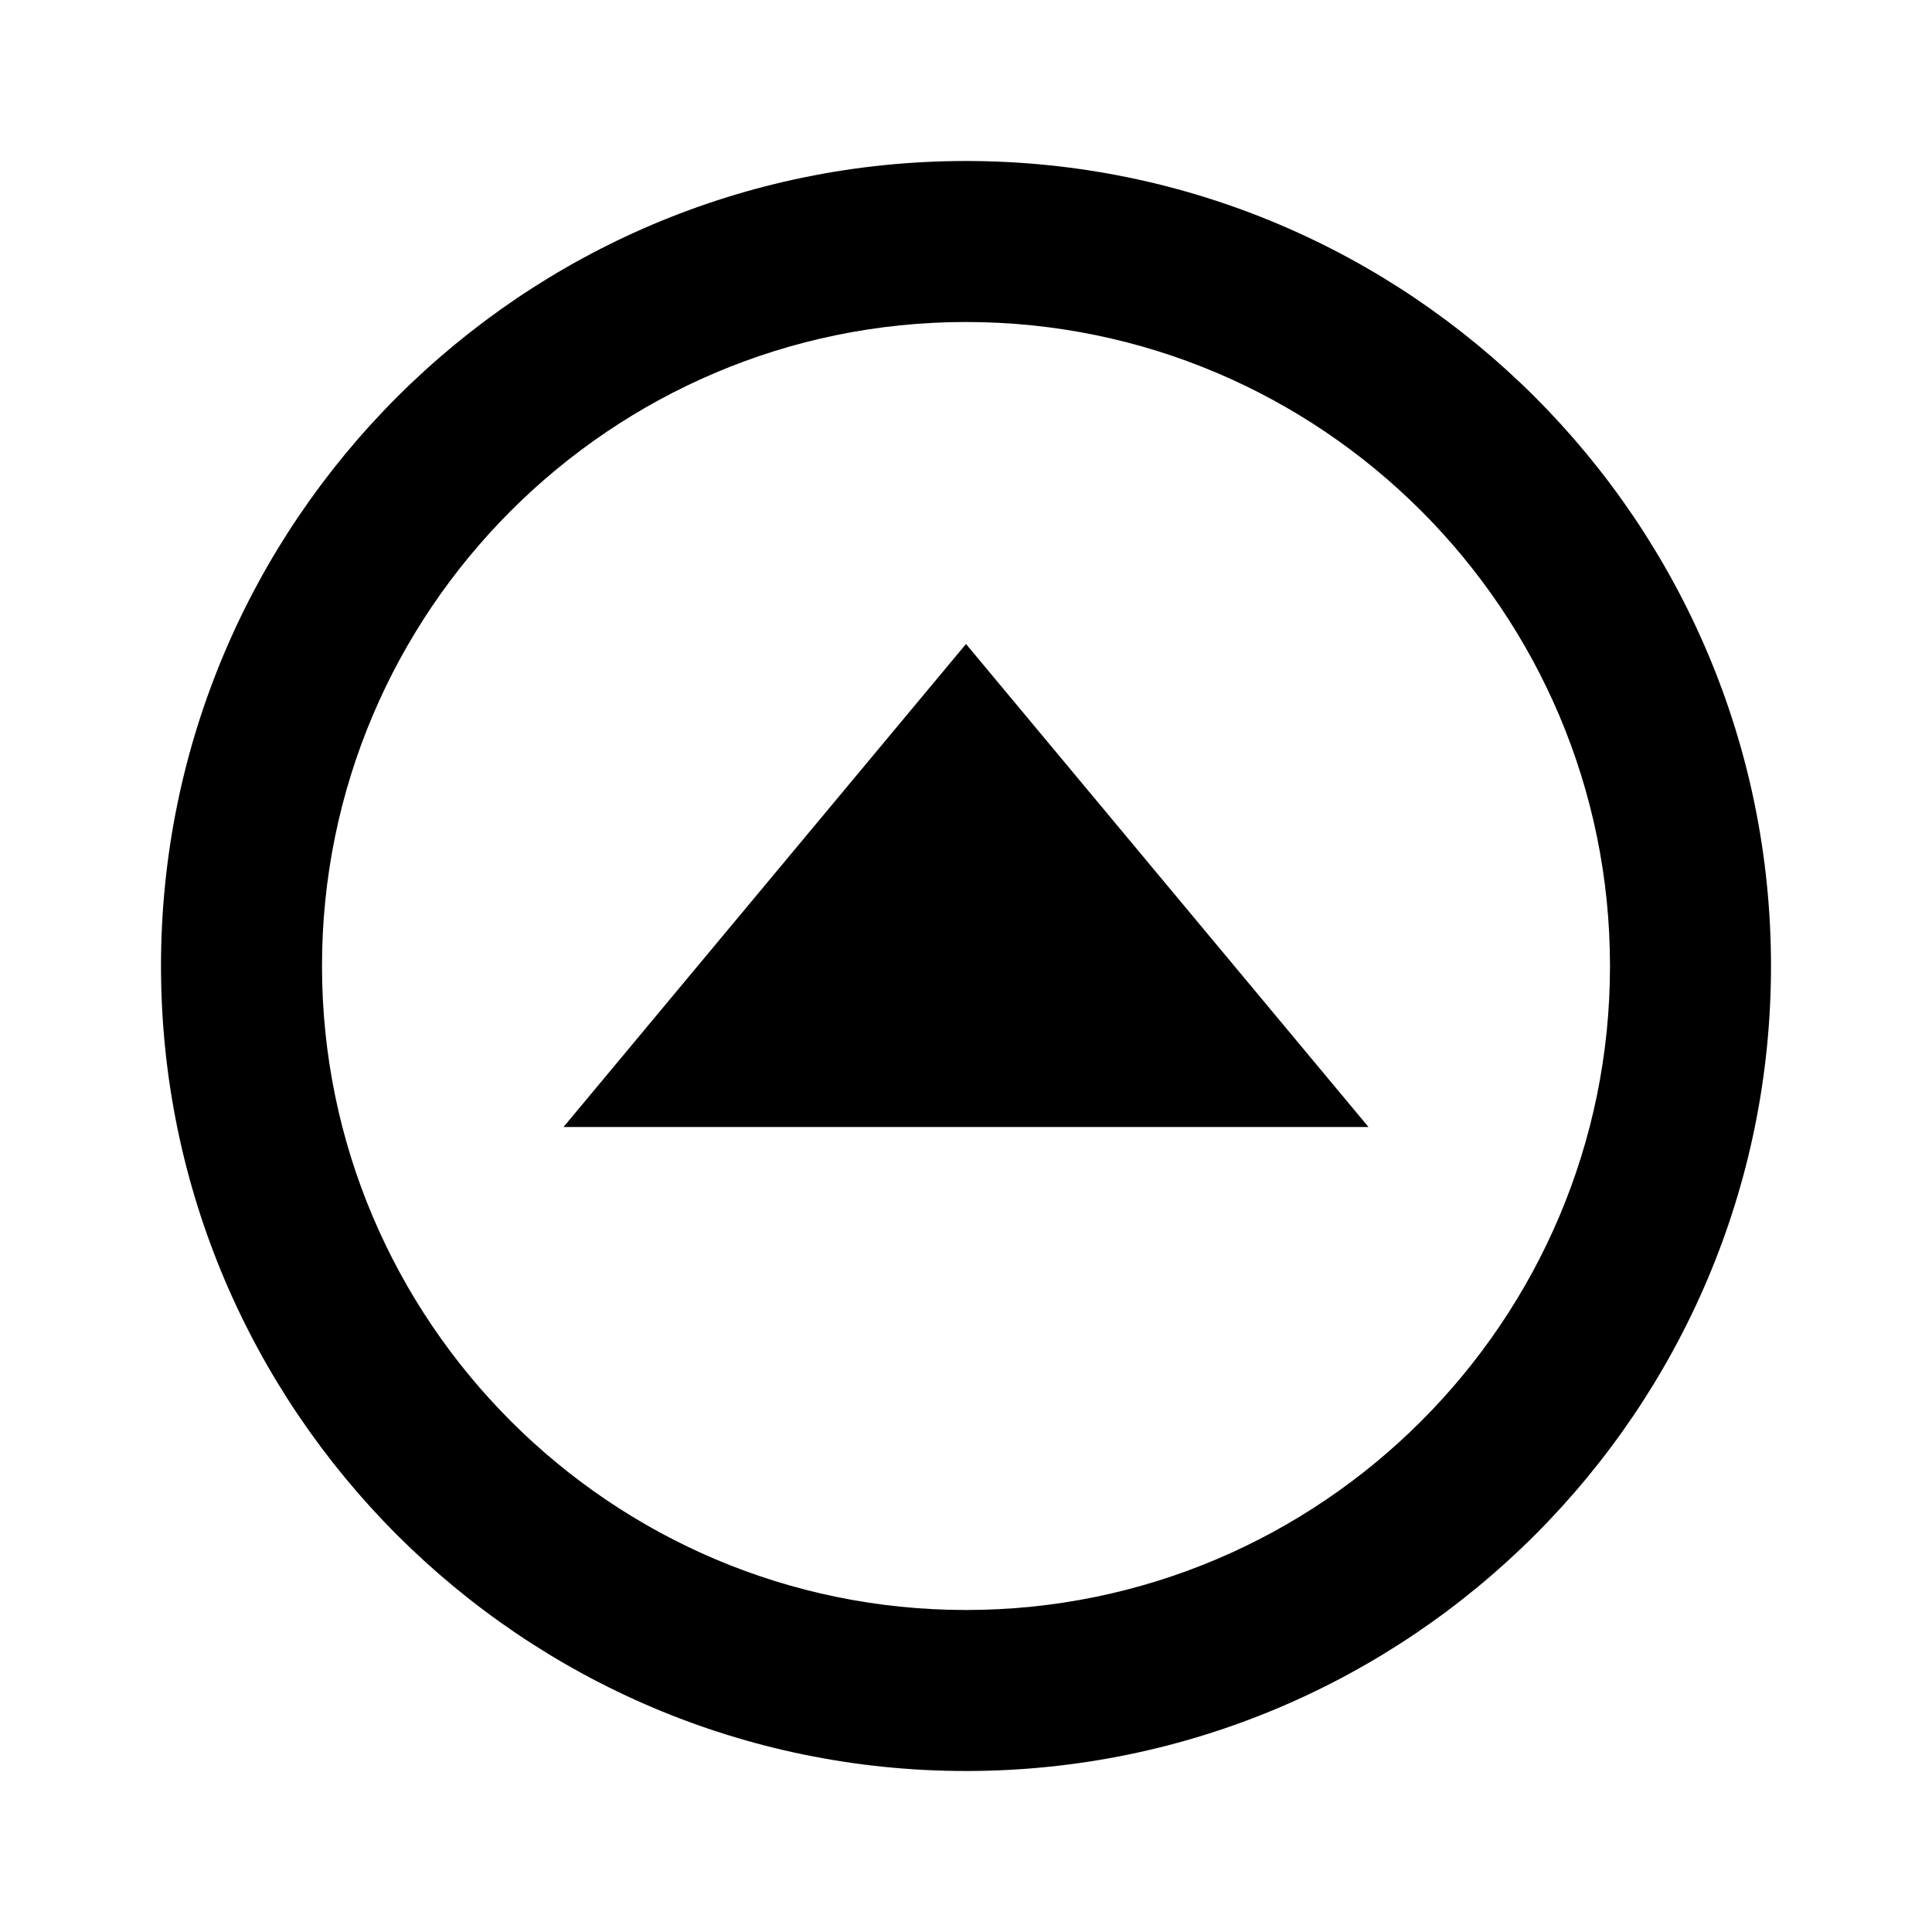 <svg xmlns="http://www.w3.org/2000/svg" width="24" height="24" viewBox="0 0 24 24"><path d="M7 14L17 14 12 8z"/><path d="M12,2C6.486,2,2,6.486,2,12s4.486,10,10,10c5.514,0,10-4.486,10-10S17.514,2,12,2z M12,20c-4.411,0-8-3.589-8-8 s3.589-8,8-8s8,3.589,8,8S16.411,20,12,20z"/></svg>